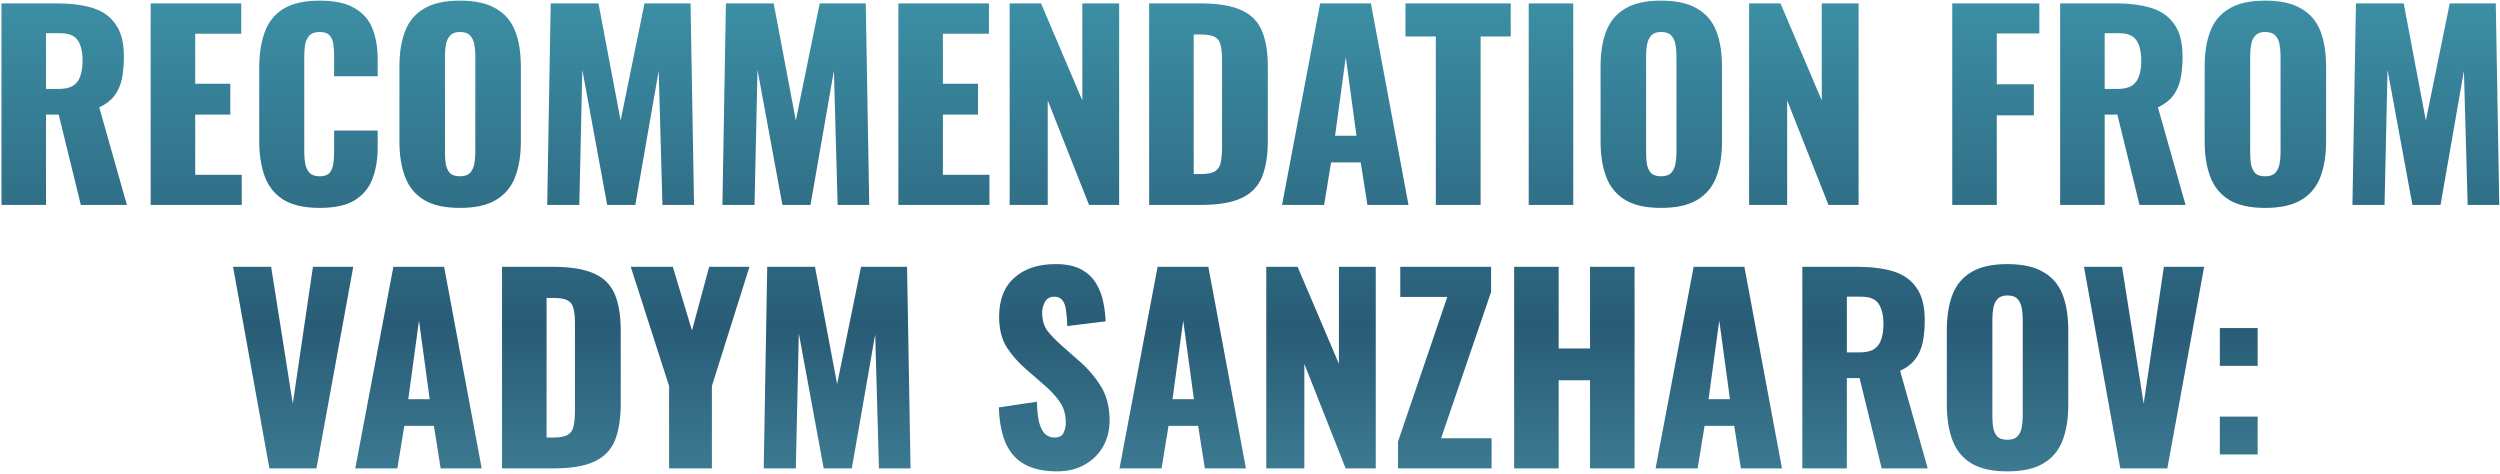 <?xml version="1.0" encoding="UTF-8"?> <svg xmlns="http://www.w3.org/2000/svg" width="854" height="162" viewBox="0 0 854 162" fill="none"><path d="M0.501 70V1.15H19.456C24.102 1.15 28.126 1.66 31.526 2.68C34.926 3.7 37.561 5.542 39.431 8.205C41.358 10.812 42.321 14.523 42.321 19.34C42.321 22.173 42.094 24.695 41.641 26.905C41.188 29.115 40.337 31.042 39.091 32.685C37.901 34.272 36.172 35.603 33.906 36.68L43.341 70H27.616L20.051 39.145H15.716V70H0.501ZM15.716 30.39H19.966C22.119 30.39 23.791 30.022 24.981 29.285C26.171 28.492 26.992 27.387 27.446 25.97C27.956 24.497 28.211 22.74 28.211 20.7C28.211 17.753 27.672 15.458 26.596 13.815C25.519 12.172 23.536 11.35 20.646 11.35H15.716V30.39ZM51.468 70V1.15H82.408V11.52H66.683V28.605H78.668V39.145H66.683V59.715H82.578V70H51.468ZM109.205 71.02C103.992 71.02 99.855 70.085 96.795 68.215C93.792 66.288 91.667 63.625 90.42 60.225C89.174 56.768 88.55 52.717 88.55 48.07V23.25C88.55 18.49 89.174 14.41 90.42 11.01C91.667 7.553 93.792 4.89 96.795 3.02C99.855 1.15 103.992 0.215 109.205 0.215C114.305 0.215 118.272 1.065 121.105 2.765C123.995 4.408 126.035 6.732 127.225 9.735C128.415 12.738 129.01 16.195 129.01 20.105V26.055H114.135V19.17C114.135 17.81 114.05 16.507 113.88 15.26C113.767 14.013 113.37 12.993 112.69 12.2C112.01 11.35 110.849 10.925 109.205 10.925C107.619 10.925 106.429 11.35 105.635 12.2C104.899 13.05 104.417 14.127 104.19 15.43C104.02 16.677 103.935 18.008 103.935 19.425V51.81C103.935 53.34 104.049 54.757 104.275 56.06C104.559 57.307 105.069 58.327 105.805 59.12C106.599 59.857 107.732 60.225 109.205 60.225C110.792 60.225 111.925 59.828 112.605 59.035C113.285 58.185 113.71 57.108 113.88 55.805C114.05 54.502 114.135 53.17 114.135 51.81V44.585H129.01V50.535C129.01 54.445 128.415 57.958 127.225 61.075C126.092 64.135 124.08 66.572 121.19 68.385C118.357 70.142 114.362 71.02 109.205 71.02ZM157.101 71.02C151.944 71.02 147.864 70.113 144.861 68.3C141.857 66.487 139.704 63.88 138.401 60.48C137.097 57.08 136.446 53.028 136.446 48.325V22.74C136.446 17.98 137.097 13.928 138.401 10.585C139.704 7.242 141.857 4.692 144.861 2.935C147.864 1.122 151.944 0.215 157.101 0.215C162.314 0.215 166.422 1.122 169.426 2.935C172.486 4.692 174.667 7.242 175.971 10.585C177.274 13.928 177.926 17.98 177.926 22.74V48.325C177.926 53.028 177.274 57.08 175.971 60.48C174.667 63.88 172.486 66.487 169.426 68.3C166.422 70.113 162.314 71.02 157.101 71.02ZM157.101 60.225C158.687 60.225 159.849 59.828 160.586 59.035C161.322 58.242 161.804 57.222 162.031 55.975C162.257 54.728 162.371 53.453 162.371 52.15V19C162.371 17.64 162.257 16.365 162.031 15.175C161.804 13.928 161.322 12.908 160.586 12.115C159.849 11.322 158.687 10.925 157.101 10.925C155.627 10.925 154.522 11.322 153.786 12.115C153.049 12.908 152.567 13.928 152.341 15.175C152.114 16.365 152.001 17.64 152.001 19V52.15C152.001 53.453 152.086 54.728 152.256 55.975C152.482 57.222 152.936 58.242 153.616 59.035C154.352 59.828 155.514 60.225 157.101 60.225ZM186.93 70L188.12 1.15H204.44L212.005 41.185L220.165 1.15H235.89L237.08 70H226.285L225.01 24.185L217.02 70H207.415L198.915 23.845L197.895 70H186.93ZM246.779 70L247.969 1.15H264.289L271.854 41.185L280.014 1.15H295.739L296.929 70H286.134L284.859 24.185L276.869 70H267.264L258.764 23.845L257.744 70H246.779ZM306.883 70V1.15H337.823V11.52H322.098V28.605H334.083V39.145H322.098V59.715H337.993V70H306.883ZM344.9 70V1.15H355.61L369.72 34.3V1.15H382.3V70H372.015L357.905 34.3V70H344.9ZM392.547 70V1.15H409.972C415.978 1.15 420.653 1.915 423.997 3.445C427.34 4.918 429.692 7.27 431.052 10.5C432.412 13.673 433.092 17.81 433.092 22.91V47.9C433.092 53.057 432.412 57.278 431.052 60.565C429.692 63.795 427.34 66.175 423.997 67.705C420.71 69.235 416.092 70 410.142 70H392.547ZM407.762 59.46H410.142C412.465 59.46 414.137 59.12 415.157 58.44C416.177 57.76 416.8 56.74 417.027 55.38C417.31 54.02 417.452 52.32 417.452 50.28V20.275C417.452 18.235 417.282 16.592 416.942 15.345C416.658 14.098 416.007 13.192 414.987 12.625C413.967 12.058 412.323 11.775 410.057 11.775H407.762V59.46ZM437.957 70L450.962 1.15H468.302L481.137 70H467.112L464.817 55.465H454.702L452.322 70H437.957ZM456.062 46.37H463.372L459.717 19.51L456.062 46.37ZM490.475 70V12.455H480.105V1.15H516.06V12.455H505.775V70H490.475ZM522.207 70V1.15H537.422V70H522.207ZM567.408 71.02C562.252 71.02 558.172 70.113 555.168 68.3C552.165 66.487 550.012 63.88 548.708 60.48C547.405 57.08 546.753 53.028 546.753 48.325V22.74C546.753 17.98 547.405 13.928 548.708 10.585C550.012 7.242 552.165 4.692 555.168 2.935C558.172 1.122 562.252 0.215 567.408 0.215C572.622 0.215 576.73 1.122 579.733 2.935C582.793 4.692 584.975 7.242 586.278 10.585C587.582 13.928 588.233 17.98 588.233 22.74V48.325C588.233 53.028 587.582 57.08 586.278 60.48C584.975 63.88 582.793 66.487 579.733 68.3C576.73 70.113 572.622 71.02 567.408 71.02ZM567.408 60.225C568.995 60.225 570.157 59.828 570.893 59.035C571.63 58.242 572.112 57.222 572.338 55.975C572.565 54.728 572.678 53.453 572.678 52.15V19C572.678 17.64 572.565 16.365 572.338 15.175C572.112 13.928 571.63 12.908 570.893 12.115C570.157 11.322 568.995 10.925 567.408 10.925C565.935 10.925 564.83 11.322 564.093 12.115C563.357 12.908 562.875 13.928 562.648 15.175C562.422 16.365 562.308 17.64 562.308 19V52.15C562.308 53.453 562.393 54.728 562.563 55.975C562.79 57.222 563.243 58.242 563.923 59.035C564.66 59.828 565.822 60.225 567.408 60.225ZM597.493 70V1.15H608.203L622.313 34.3V1.15H634.893V70H624.608L610.498 34.3V70H597.493ZM666.888 70V1.15H696.638V11.435H682.103V28.775H694.768V39.4H682.103V70H666.888ZM703.743 70V1.15H722.698C727.345 1.15 731.368 1.66 734.768 2.68C738.168 3.7 740.803 5.542 742.673 8.205C744.6 10.812 745.563 14.523 745.563 19.34C745.563 22.173 745.336 24.695 744.883 26.905C744.43 29.115 743.58 31.042 742.333 32.685C741.143 34.272 739.415 35.603 737.148 36.68L746.583 70H730.858L723.293 39.145H718.958V70H703.743ZM718.958 30.39H723.208C725.361 30.39 727.033 30.022 728.223 29.285C729.413 28.492 730.235 27.387 730.688 25.97C731.198 24.497 731.453 22.74 731.453 20.7C731.453 17.753 730.915 15.458 729.838 13.815C728.761 12.172 726.778 11.35 723.888 11.35H718.958V30.39ZM773.766 71.02C768.609 71.02 764.529 70.113 761.526 68.3C758.522 66.487 756.369 63.88 755.066 60.48C753.762 57.08 753.111 53.028 753.111 48.325V22.74C753.111 17.98 753.762 13.928 755.066 10.585C756.369 7.242 758.522 4.692 761.526 2.935C764.529 1.122 768.609 0.215 773.766 0.215C778.979 0.215 783.087 1.122 786.091 2.935C789.151 4.692 791.332 7.242 792.636 10.585C793.939 13.928 794.591 17.98 794.591 22.74V48.325C794.591 53.028 793.939 57.08 792.636 60.48C791.332 63.88 789.151 66.487 786.091 68.3C783.087 70.113 778.979 71.02 773.766 71.02ZM773.766 60.225C775.352 60.225 776.514 59.828 777.251 59.035C777.987 58.242 778.469 57.222 778.696 55.975C778.922 54.728 779.036 53.453 779.036 52.15V19C779.036 17.64 778.922 16.365 778.696 15.175C778.469 13.928 777.987 12.908 777.251 12.115C776.514 11.322 775.352 10.925 773.766 10.925C772.292 10.925 771.187 11.322 770.451 12.115C769.714 12.908 769.232 13.928 769.006 15.175C768.779 16.365 768.666 17.64 768.666 19V52.15C768.666 53.453 768.751 54.728 768.921 55.975C769.147 57.222 769.601 58.242 770.281 59.035C771.017 59.828 772.179 60.225 773.766 60.225ZM803.595 70L804.785 1.15H821.105L828.67 41.185L836.83 1.15H852.555L853.745 70H842.95L841.675 24.185L833.685 70H824.08L815.58 23.845L814.56 70H803.595ZM92.025 160L79.615 91.15H92.62L100.015 137.9L106.9 91.15H120.67L108.09 160H92.025ZM121.366 160L134.371 91.15H151.711L164.546 160H150.521L148.226 145.465H138.111L135.731 160H121.366ZM139.471 136.37H146.781L143.126 109.51L139.471 136.37ZM171.497 160V91.15H188.922C194.929 91.15 199.604 91.915 202.947 93.445C206.29 94.918 208.642 97.27 210.002 100.5C211.362 103.673 212.042 107.81 212.042 112.91V137.9C212.042 143.057 211.362 147.278 210.002 150.565C208.642 153.795 206.29 156.175 202.947 157.705C199.66 159.235 195.042 160 189.092 160H171.497ZM186.712 149.46H189.092C191.415 149.46 193.087 149.12 194.107 148.44C195.127 147.76 195.75 146.74 195.977 145.38C196.26 144.02 196.402 142.32 196.402 140.28V110.275C196.402 108.235 196.232 106.592 195.892 105.345C195.609 104.098 194.957 103.192 193.937 102.625C192.917 102.058 191.274 101.775 189.007 101.775H186.712V149.46ZM228.561 160V131.865L215.471 91.15H229.836L236.381 112.91L242.246 91.15H256.016L243.181 131.865V160H228.561ZM260.89 160L262.08 91.15H278.4L285.965 131.185L294.125 91.15H309.85L311.04 160H300.245L298.97 114.185L290.98 160H281.375L272.875 113.845L271.855 160H260.89ZM361.017 161.02C356.71 161.02 353.112 160.255 350.222 158.725C347.332 157.195 345.15 154.843 343.677 151.67C342.204 148.44 341.382 144.275 341.212 139.175L354.217 137.22C354.274 140.167 354.529 142.547 354.982 144.36C355.492 146.173 356.172 147.477 357.022 148.27C357.929 149.063 359.005 149.46 360.252 149.46C361.839 149.46 362.859 148.922 363.312 147.845C363.822 146.768 364.077 145.635 364.077 144.445C364.077 141.612 363.397 139.232 362.037 137.305C360.677 135.322 358.835 133.338 356.512 131.355L350.562 126.17C347.955 123.96 345.745 121.467 343.932 118.69C342.175 115.857 341.297 112.372 341.297 108.235C341.297 102.398 343.025 97.95 346.482 94.89C349.939 91.773 354.642 90.215 360.592 90.215C364.275 90.215 367.222 90.838 369.432 92.085C371.699 93.332 373.399 94.975 374.532 97.015C375.722 98.998 376.515 101.123 376.912 103.39C377.365 105.6 377.62 107.725 377.677 109.765L364.587 111.38C364.53 109.34 364.389 107.583 364.162 106.11C363.992 104.58 363.595 103.418 362.972 102.625C362.349 101.775 361.385 101.35 360.082 101.35C358.665 101.35 357.617 101.945 356.937 103.135C356.314 104.325 356.002 105.515 356.002 106.705C356.002 109.255 356.597 111.352 357.787 112.995C359.034 114.582 360.649 116.253 362.632 118.01L368.327 123.025C371.33 125.575 373.852 128.465 375.892 131.695C377.989 134.925 379.037 138.92 379.037 143.68C379.037 146.91 378.3 149.857 376.827 152.52C375.354 155.127 373.257 157.195 370.537 158.725C367.874 160.255 364.7 161.02 361.017 161.02ZM382.425 160L395.43 91.15H412.77L425.605 160H411.58L409.285 145.465H399.17L396.79 160H382.425ZM400.53 136.37H407.84L404.185 109.51L400.53 136.37ZM432.557 160V91.15H443.267L457.377 124.3V91.15H469.957V160H459.672L445.562 124.3V160H432.557ZM477.568 160V150.82L494.398 101.435H478.333V91.15H509.358V99.735L492.273 149.715H509.528V160H477.568ZM517.23 160V91.15H532.445V119.03H543.155V91.15H558.37V160H543.155V129.91H532.445V160H517.23ZM565.54 160L578.545 91.15H595.885L608.72 160H594.695L592.4 145.465H582.285L579.905 160H565.54ZM583.645 136.37H590.955L587.3 109.51L583.645 136.37ZM615.672 160V91.15H634.627C639.273 91.15 643.297 91.66 646.697 92.68C650.097 93.7 652.732 95.542 654.602 98.205C656.528 100.812 657.492 104.523 657.492 109.34C657.492 112.173 657.265 114.695 656.812 116.905C656.358 119.115 655.508 121.042 654.262 122.685C653.072 124.272 651.343 125.603 649.077 126.68L658.512 160H642.787L635.222 129.145H630.887V160H615.672ZM630.887 120.39H635.137C637.29 120.39 638.962 120.022 640.152 119.285C641.342 118.492 642.163 117.387 642.617 115.97C643.127 114.497 643.382 112.74 643.382 110.7C643.382 107.753 642.843 105.458 641.767 103.815C640.69 102.172 638.707 101.35 635.817 101.35H630.887V120.39ZM685.695 161.02C680.538 161.02 676.458 160.113 673.455 158.3C670.451 156.487 668.298 153.88 666.995 150.48C665.691 147.08 665.04 143.028 665.04 138.325V112.74C665.04 107.98 665.691 103.928 666.995 100.585C668.298 97.242 670.451 94.692 673.455 92.935C676.458 91.122 680.538 90.215 685.695 90.215C690.908 90.215 695.016 91.122 698.02 92.935C701.08 94.692 703.261 97.242 704.565 100.585C705.868 103.928 706.52 107.98 706.52 112.74V138.325C706.52 143.028 705.868 147.08 704.565 150.48C703.261 153.88 701.08 156.487 698.02 158.3C695.016 160.113 690.908 161.02 685.695 161.02ZM685.695 150.225C687.281 150.225 688.443 149.828 689.18 149.035C689.916 148.242 690.398 147.222 690.625 145.975C690.851 144.728 690.965 143.453 690.965 142.15V109C690.965 107.64 690.851 106.365 690.625 105.175C690.398 103.928 689.916 102.908 689.18 102.115C688.443 101.322 687.281 100.925 685.695 100.925C684.221 100.925 683.116 101.322 682.38 102.115C681.643 102.908 681.161 103.928 680.935 105.175C680.708 106.365 680.595 107.64 680.595 109V142.15C680.595 143.453 680.68 144.728 680.85 145.975C681.076 147.222 681.53 148.242 682.21 149.035C682.946 149.828 684.108 150.225 685.695 150.225ZM724.295 160L711.885 91.15H724.89L732.285 137.9L739.17 91.15H752.94L740.36 160H724.295ZM758.293 124.98V112.06H771.213V124.98H758.293ZM758.293 155.24V142.32H771.213V155.24H758.293Z" fill="url(#paint0_linear_261_1191)"></path><defs><linearGradient id="paint0_linear_261_1191" x1="427" y1="-13" x2="427" y2="167" gradientUnits="userSpaceOnUse"><stop stop-color="#3E95AA"></stop><stop offset="0.693" stop-color="#295C76"></stop><stop offset="1" stop-color="#3E7E95"></stop></linearGradient></defs></svg> 